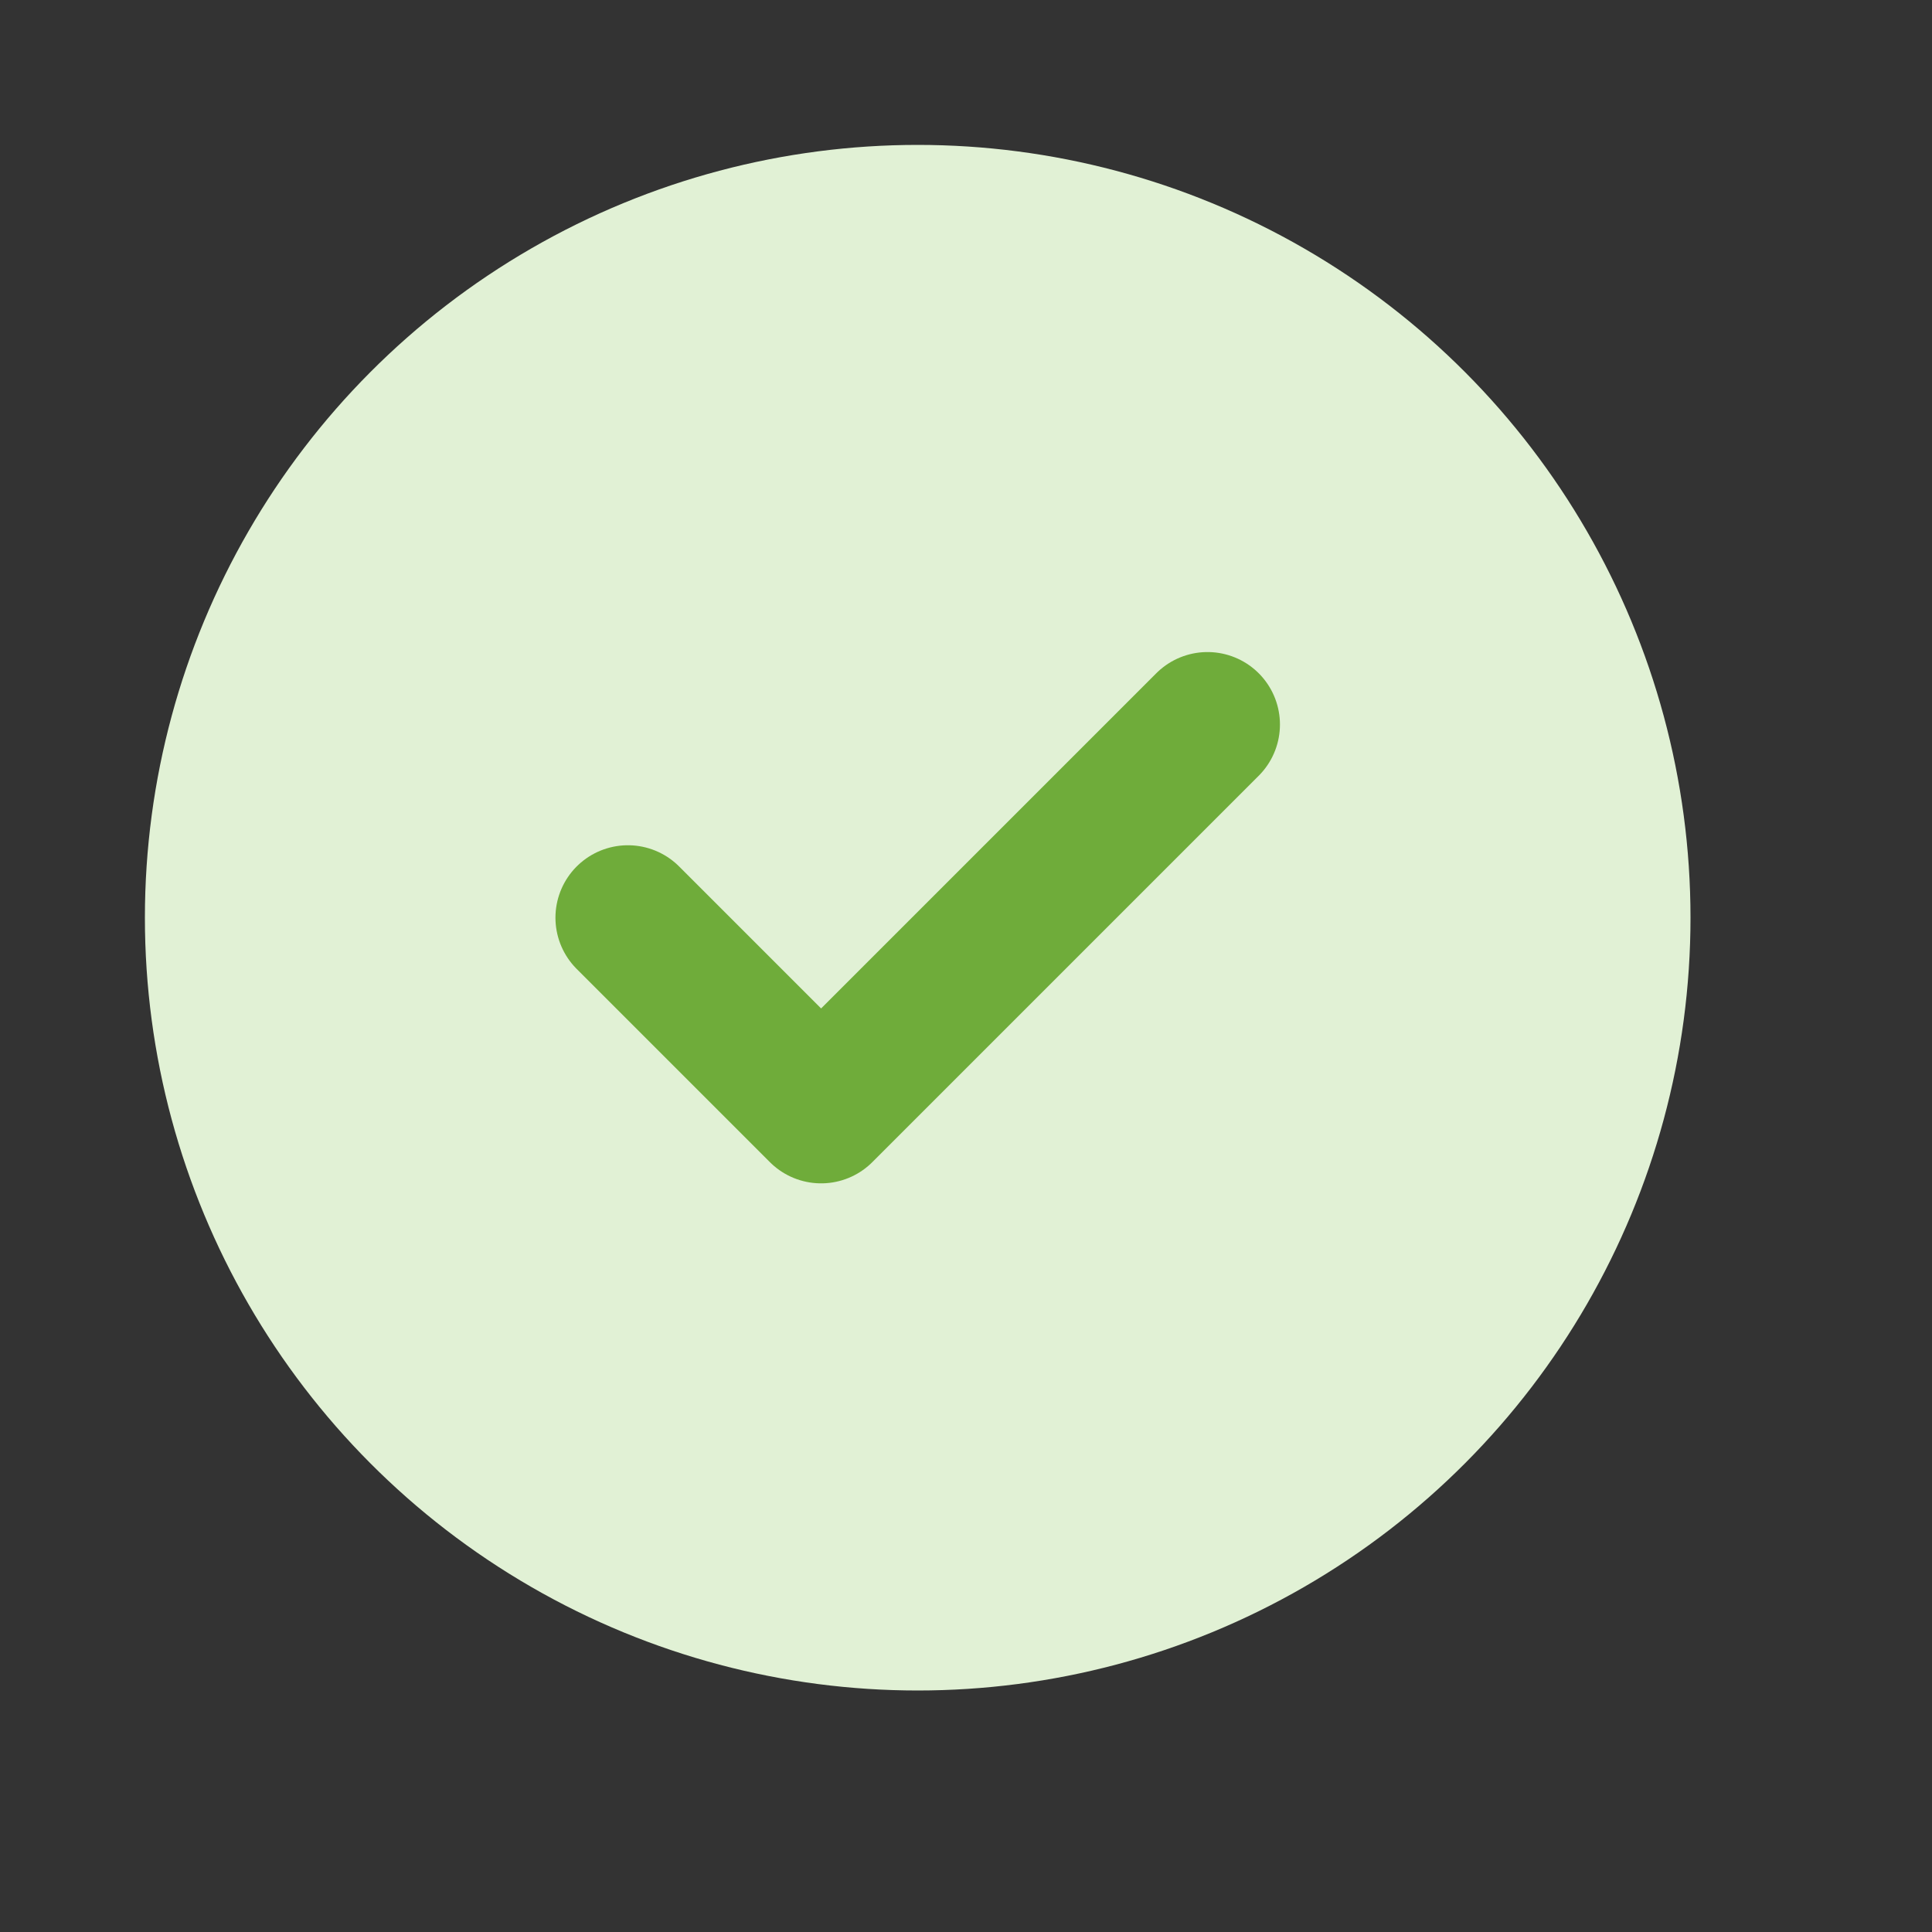 <svg width="40" height="40" viewBox="0 0 40 40" fill="none" xmlns="http://www.w3.org/2000/svg">
<rect x="0" y="0" width="40" height="40" fill="#333333" stroke="none"/>
<circle cx="19" cy="19" r="16" fill="#E1F1D5"/>
<path d="M13 19L17 23L25 15" stroke="#6FAC3A" stroke-width="3" stroke-linecap="round" stroke-linejoin="round"/>
</svg>
